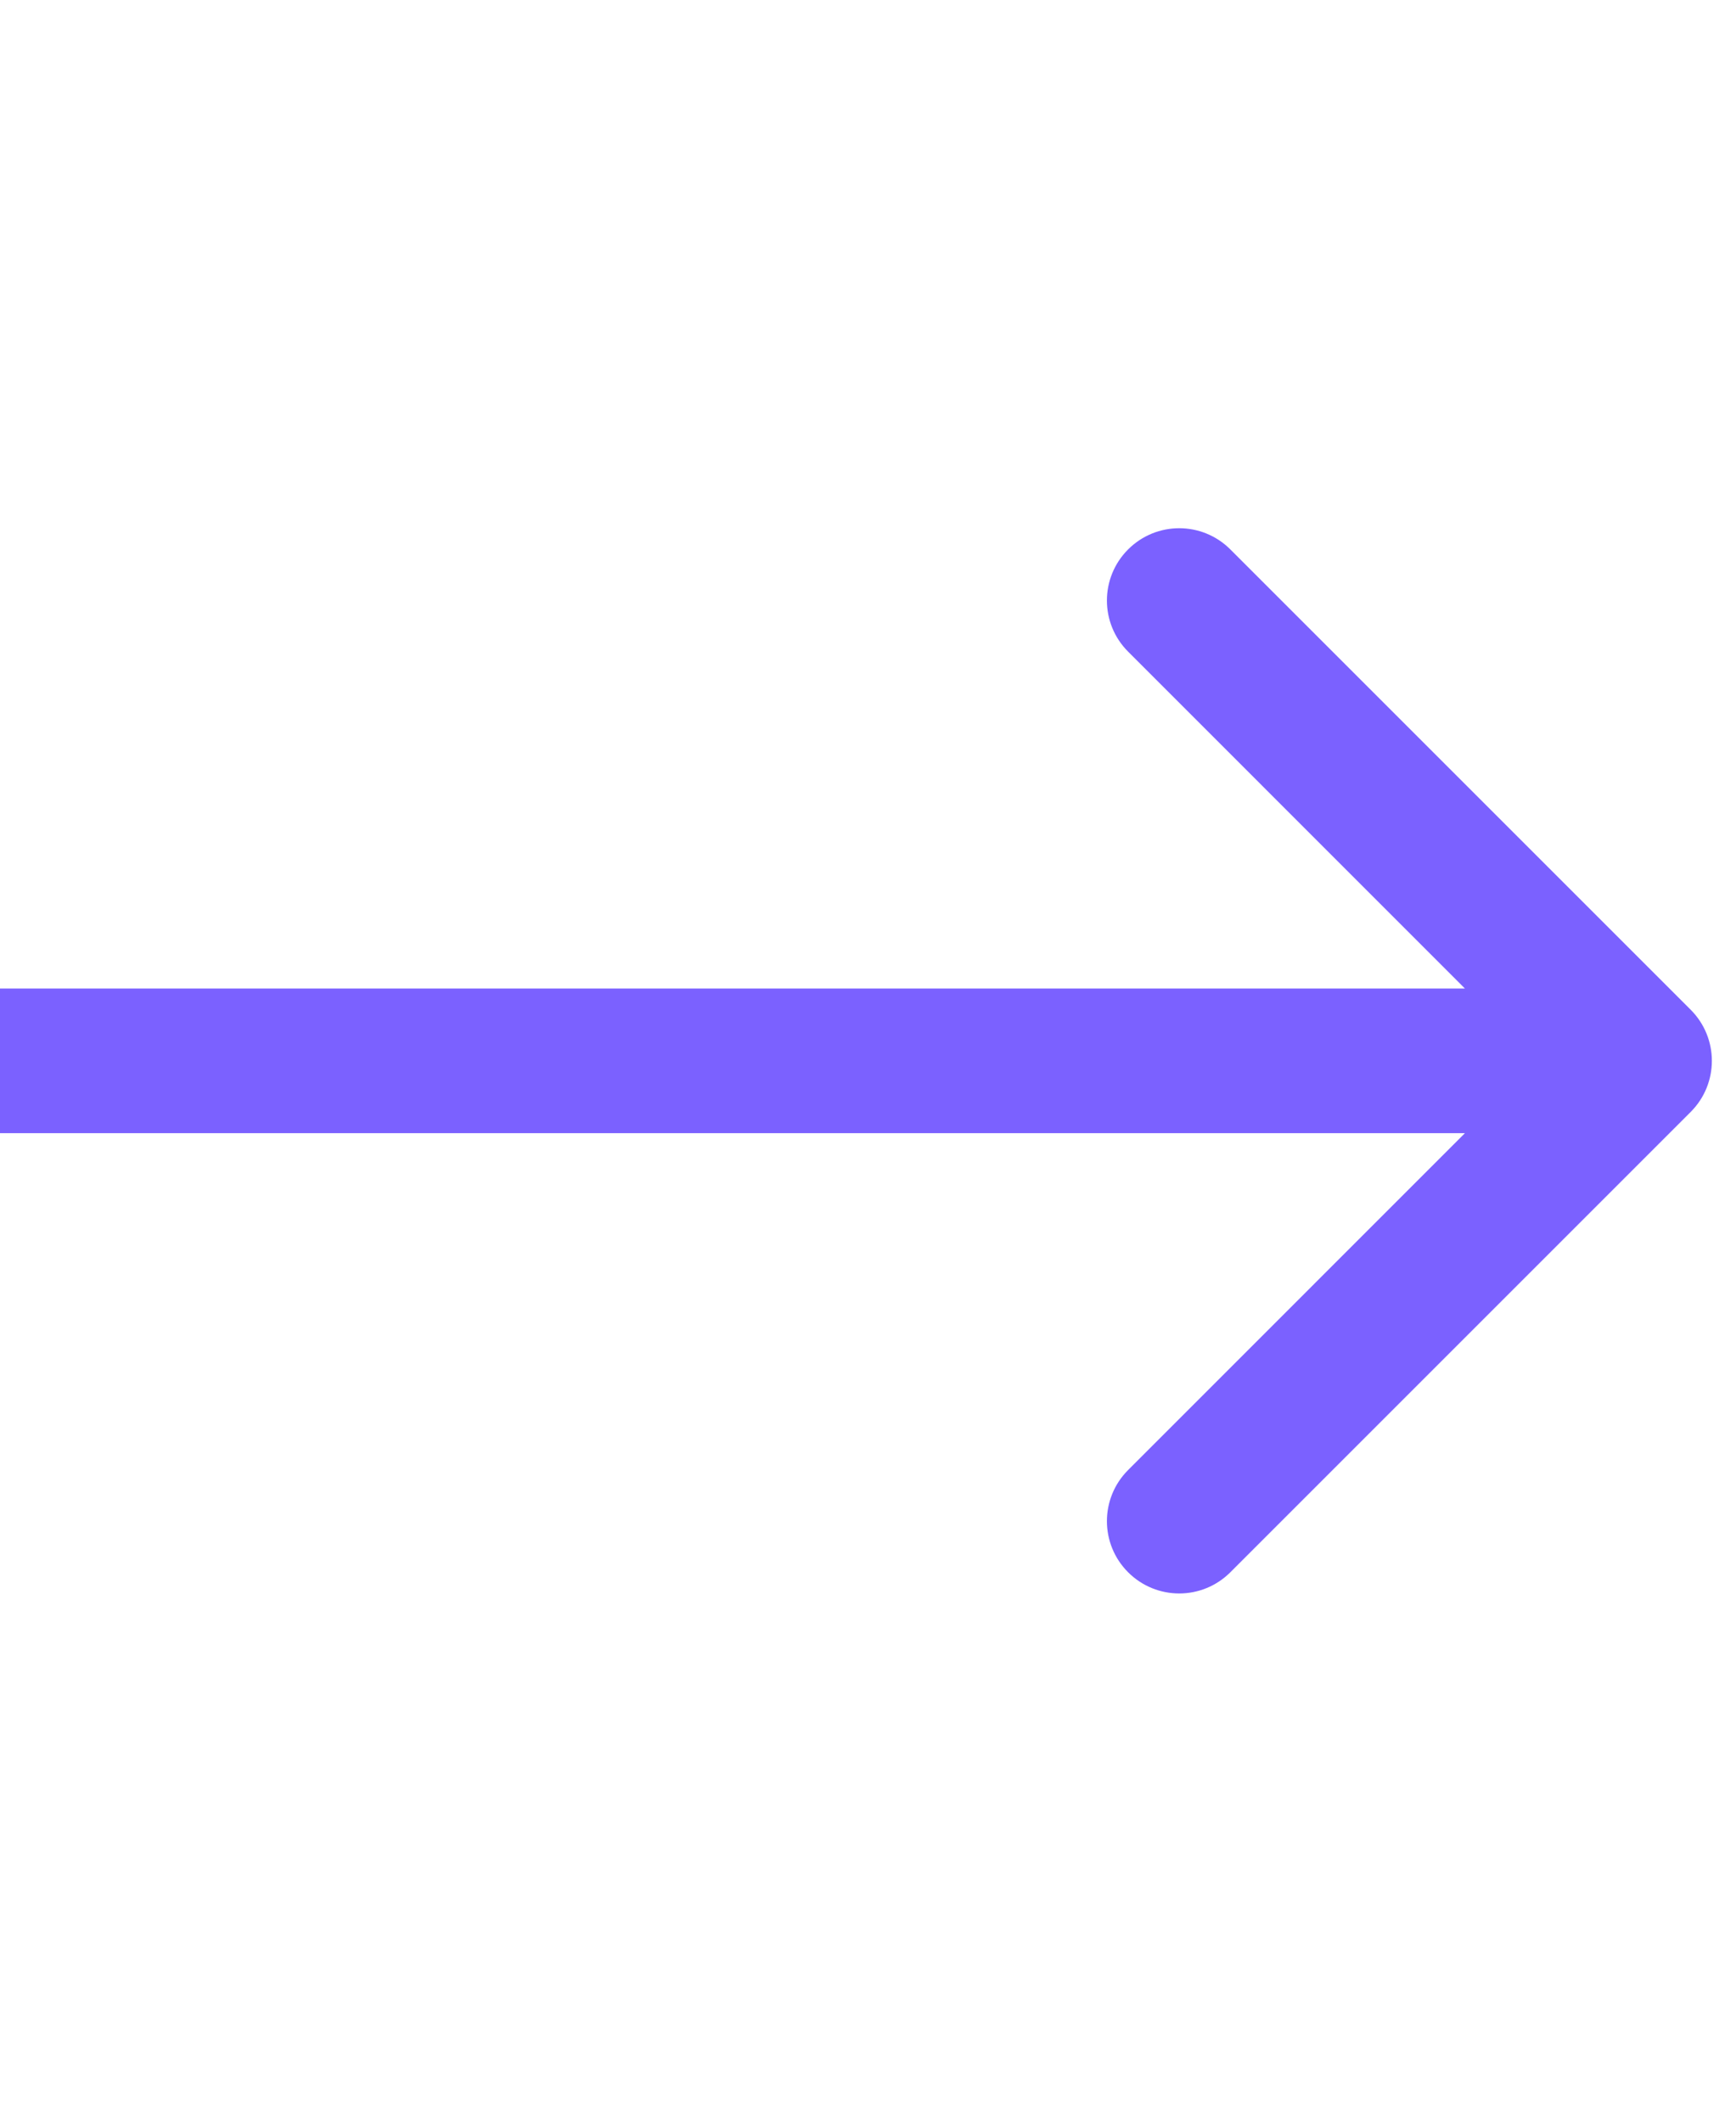<svg width="18" height="22" viewBox="0 0 18 22" fill="none" xmlns="http://www.w3.org/2000/svg">
<path d="M17.53 11.53C17.823 11.237 17.823 10.763 17.53 10.47L12.757 5.697C12.464 5.404 11.99 5.404 11.697 5.697C11.404 5.99 11.404 6.464 11.697 6.757L15.939 11L11.697 15.243C11.404 15.536 11.404 16.01 11.697 16.303C11.99 16.596 12.464 16.596 12.757 16.303L17.53 11.53ZM0 11.75H17V10.25H0V11.75Z" fill="#7B61FF"/>
</svg>
